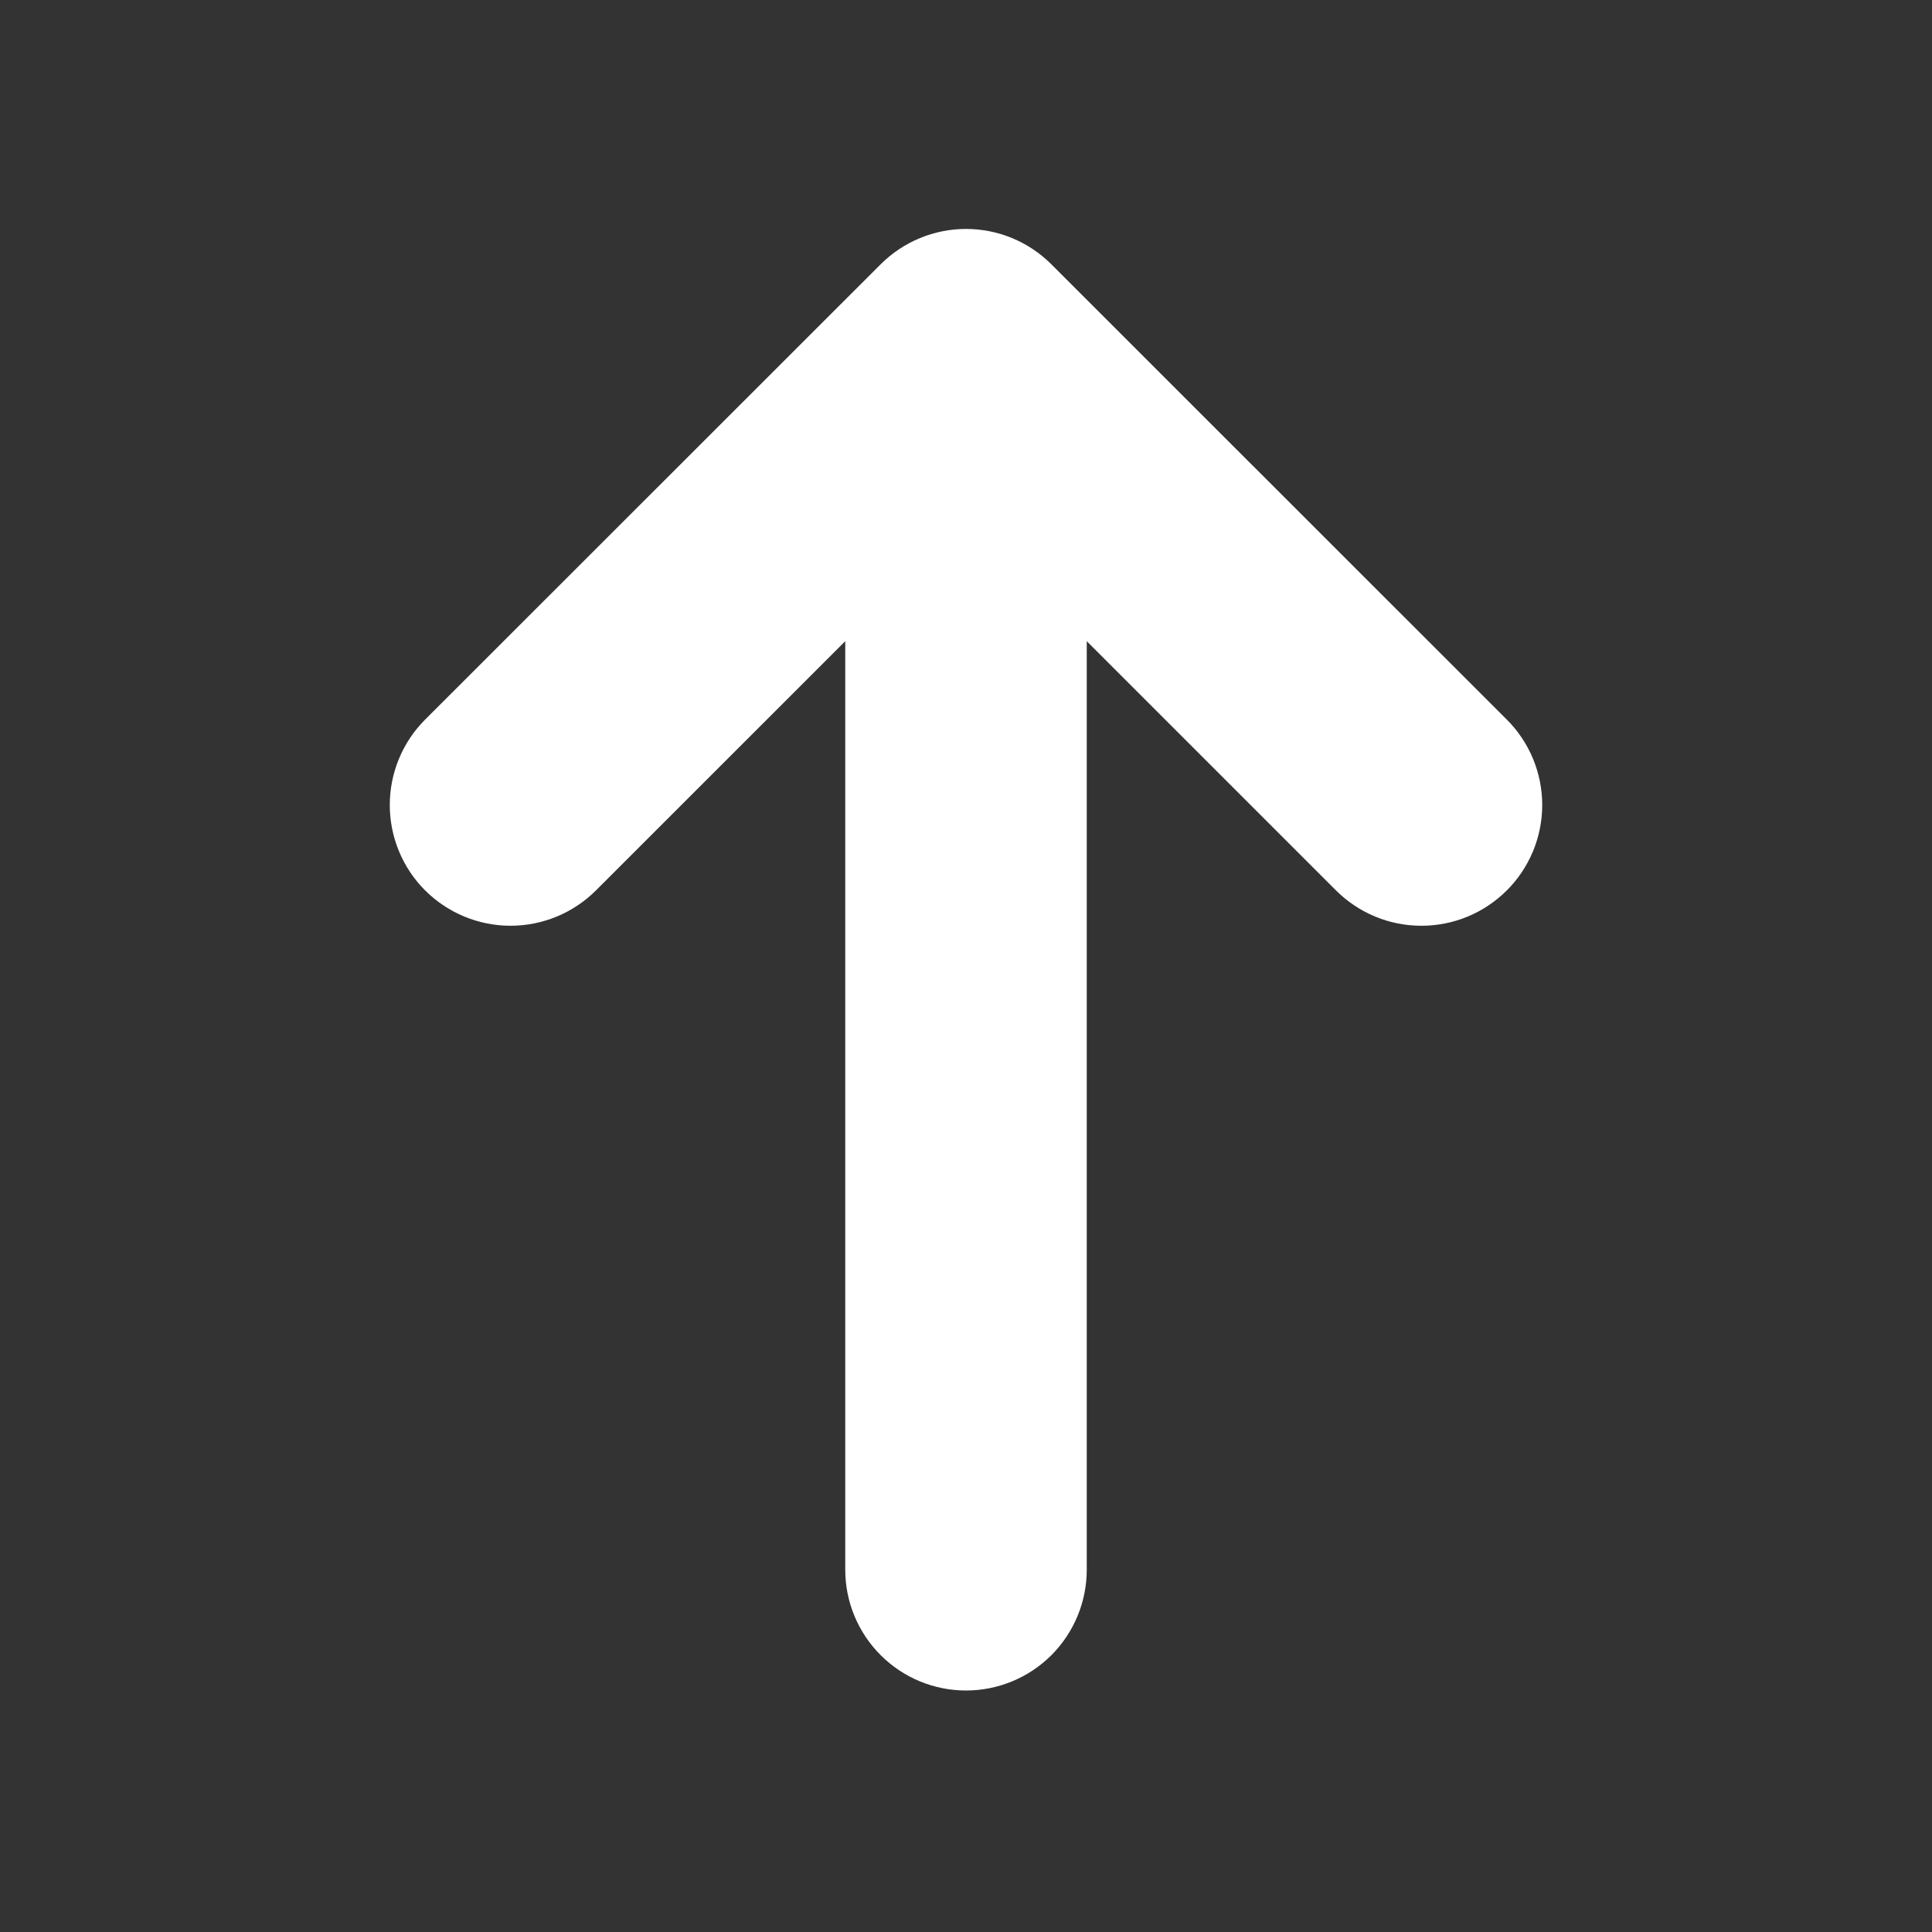 <svg width="24" height="24" viewBox="0 0 24 24" fill="none" xmlns="http://www.w3.org/2000/svg">
  <rect x="0" y="0" width="24" height="24" fill="#333333" stroke="none"/>
  <g clip-path="url(#clip0_2514_10919)">
    <path d="M13.06 3.283C12.779 3.002 12.398 2.844 12 2.844C11.603 2.844 11.222 3.002 10.94 3.283L5.281 8.939C5 9.22 4.842 9.602 4.842 10C4.842 10.398 5 10.78 5.281 11.061C5.563 11.342 5.944 11.5 6.342 11.5C6.74 11.5 7.122 11.342 7.403 11.061L10.5 7.965V19.5C10.5 19.898 10.658 20.279 10.94 20.561C11.221 20.842 11.602 21 12 21C12.398 21 12.78 20.842 13.061 20.561C13.342 20.279 13.5 19.898 13.5 19.5V7.965L16.596 11.061C16.736 11.2 16.901 11.311 17.083 11.386C17.265 11.462 17.46 11.5 17.657 11.5C17.854 11.5 18.049 11.462 18.232 11.386C18.413 11.311 18.579 11.2 18.718 11.061C18.858 10.922 18.968 10.756 19.044 10.574C19.119 10.392 19.158 10.197 19.158 10C19.158 9.803 19.119 9.608 19.044 9.426C18.968 9.244 18.858 9.078 18.718 8.939L13.06 3.283Z" fill="white"/>
  </g>
  <defs>
    <clipPath id="clip0_2514_10919">
      <rect width="24" height="24" fill="white"/>
    </clipPath>
  </defs>
</svg>
